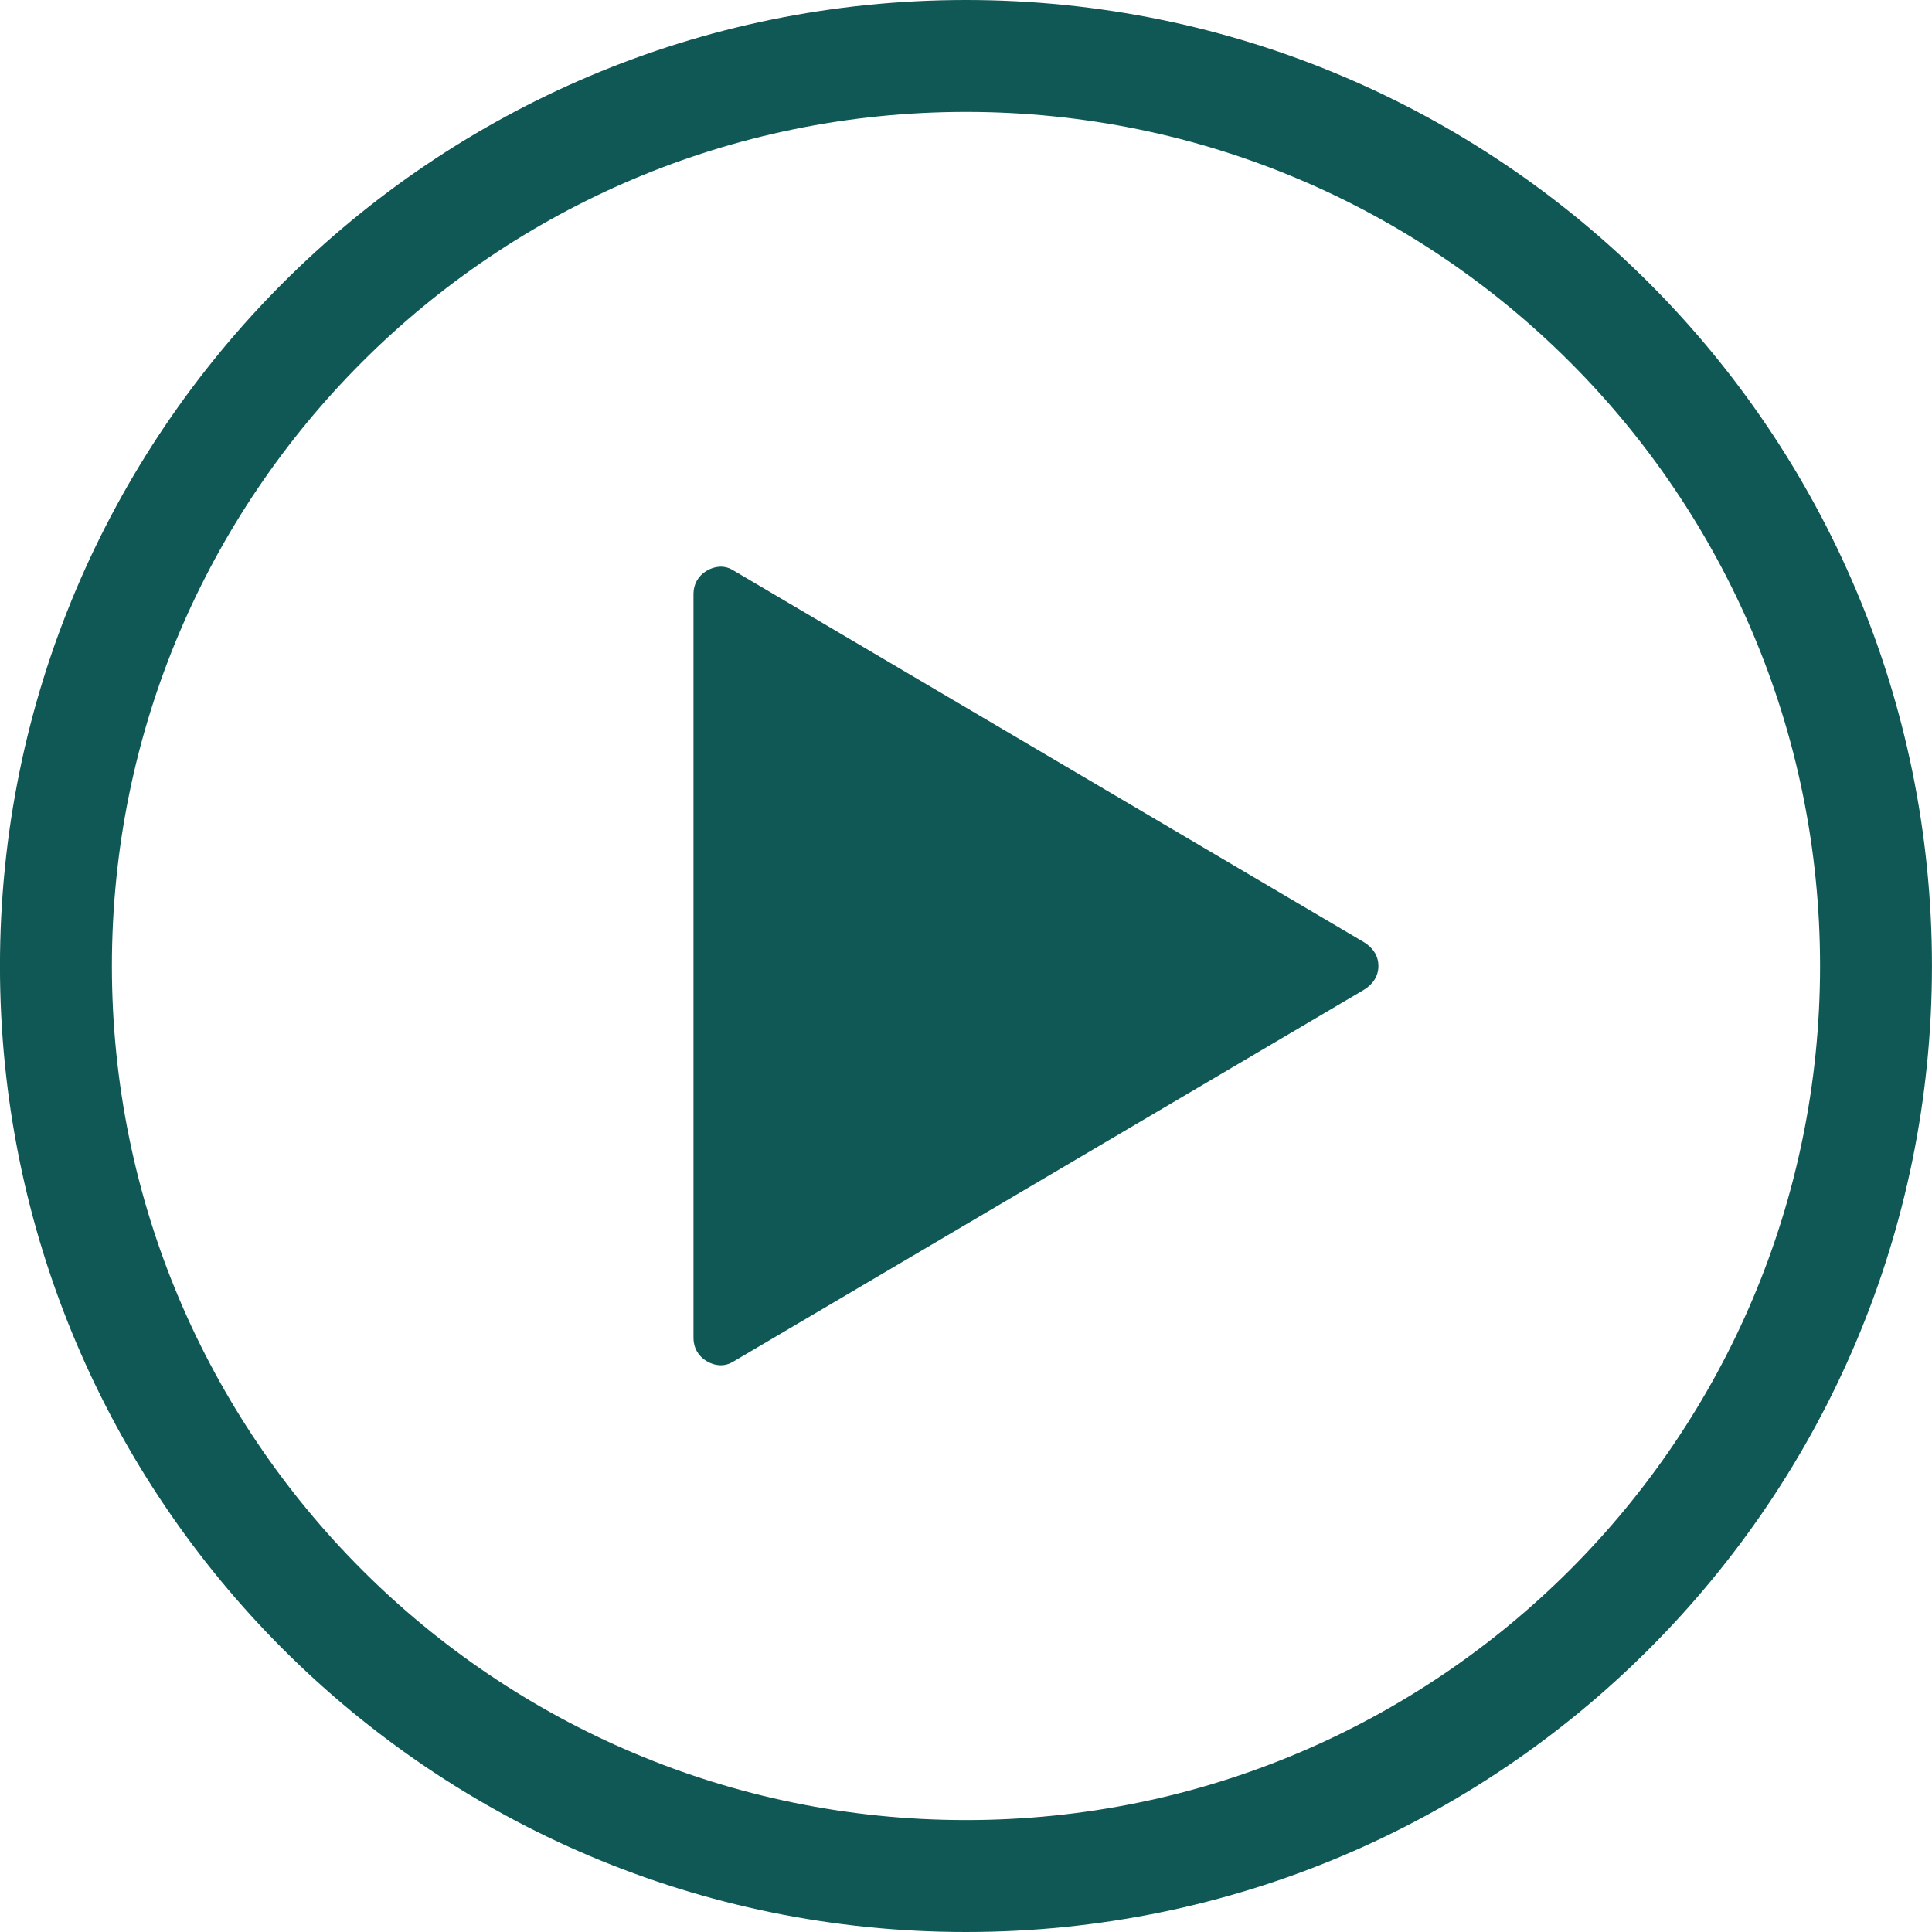 <?xml version="1.0" encoding="UTF-8"?> <svg xmlns="http://www.w3.org/2000/svg" xmlns:xlink="http://www.w3.org/1999/xlink" xmlns:xodm="http://www.corel.com/coreldraw/odm/2003" xml:space="preserve" width="75.882mm" height="75.882mm" version="1.1" style="shape-rendering:geometricPrecision; text-rendering:geometricPrecision; image-rendering:optimizeQuality; fill-rule:evenodd; clip-rule:evenodd" viewBox="0 0 519.55 519.55"> <defs> <style type="text/css"> .fil0 {fill:#105855;fill-rule:nonzero} </style> </defs> <g id="Слой_x0020_1">  <g id="_2393217263488"> <path class="fil0" d="M259.77 0c71.73,0 136.67,29.08 183.68,76.09 47.01,47.01 76.09,111.96 76.09,183.69 0,71.73 -29.08,136.67 -76.09,183.68 -47.01,47.01 -111.95,76.09 -183.68,76.09 -71.73,0 -136.68,-29.08 -183.69,-76.09 -47.01,-47.01 -76.09,-111.95 -76.09,-183.68 0,-71.73 29.08,-136.68 76.09,-183.69 47.01,-47.01 111.96,-76.09 183.69,-76.09zm162.41 97.36c-41.56,-41.56 -98.98,-67.27 -162.41,-67.27 -63.43,0 -120.85,25.71 -162.41,67.27 -41.56,41.56 -67.27,98.99 -67.27,162.41 0,63.43 25.71,120.85 67.27,162.41 41.56,41.56 98.99,67.27 162.41,67.27 63.43,0 120.85,-25.71 162.41,-67.27 41.56,-41.56 67.27,-98.98 67.27,-162.41 0,-63.43 -25.71,-120.85 -67.27,-162.41z"></path> <path class="fil0" d="M196.96 366.3l169.72 -100.06c2.42,-1.43 4,-3.66 4,-6.47 0,-2.81 -1.58,-5.04 -4,-6.47l-169.72 -100.06c-2.22,-1.31 -4.84,-1.04 -7.04,0.32 -2.19,1.36 -3.43,3.57 -3.43,6.15l0 200.11c0,2.58 1.24,4.8 3.43,6.15 2.19,1.36 4.82,1.63 7.04,0.32z"></path> </g> </g> </svg> 